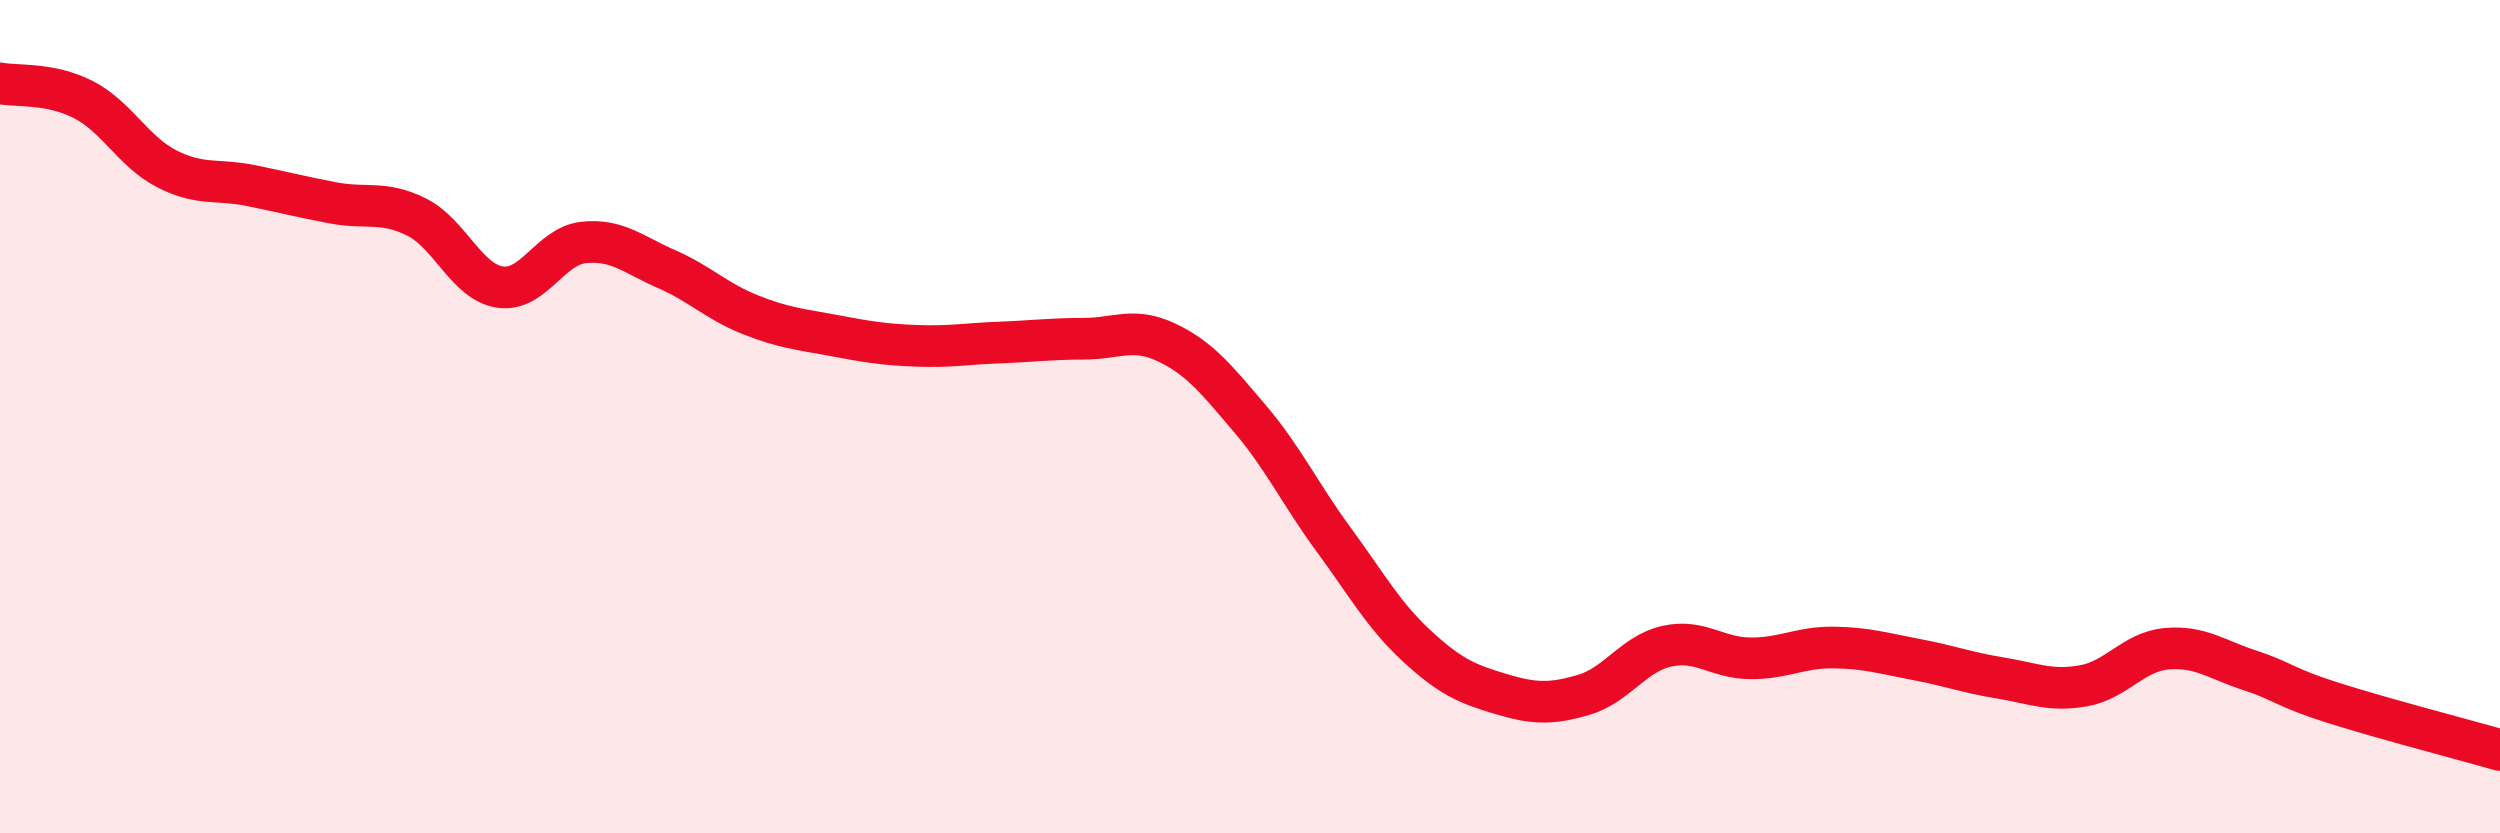 
    <svg width="60" height="20" viewBox="0 0 60 20" xmlns="http://www.w3.org/2000/svg">
      <path
        d="M 0,2 C 0.4,2.08 1.2,1.98 2,2.39 C 2.8,2.8 3.2,3.64 4,4.05 C 4.8,4.46 5.2,4.29 6,4.45 C 6.8,4.61 7.2,4.72 8,4.87 C 8.8,5.02 9.2,4.81 10,5.21 C 10.8,5.61 11.2,6.77 12,6.89 C 12.8,7.01 13.2,5.91 14,5.82 C 14.8,5.73 15.2,6.11 16,6.46 C 16.8,6.81 17.2,7.23 18,7.55 C 18.8,7.87 19.2,7.9 20,8.05 C 20.8,8.2 21.2,8.27 22,8.3 C 22.8,8.33 23.2,8.25 24,8.22 C 24.8,8.19 25.2,8.13 26,8.13 C 26.8,8.13 27.2,7.84 28,8.22 C 28.8,8.6 29.2,9.11 30,10.05 C 30.8,10.99 31.2,11.85 32,12.94 C 32.8,14.03 33.2,14.76 34,15.5 C 34.8,16.24 35.2,16.41 36,16.65 C 36.8,16.89 37.2,16.91 38,16.68 C 38.8,16.45 39.2,15.69 40,15.51 C 40.8,15.33 41.2,15.79 42,15.8 C 42.8,15.81 43.2,15.53 44,15.54 C 44.8,15.55 45.2,15.68 46,15.83 C 46.8,15.98 47.2,16.14 48,16.27 C 48.8,16.4 49.2,16.6 50,16.46 C 50.8,16.32 51.2,15.64 52,15.57 C 52.8,15.5 53.2,15.83 54,16.09 C 54.8,16.35 54.8,16.49 56,16.87 C 57.2,17.25 59.2,17.77 60,18L60 20L0 20Z"
        fill="#EB0A25"
        opacity="0.1"
        stroke-linecap="round"
        stroke-linejoin="round"
      />
      <path
        d="M 0,2 C 0.4,2.08 1.2,1.98 2,2.39 C 2.8,2.8 3.2,3.64 4,4.05 C 4.8,4.46 5.2,4.29 6,4.45 C 6.8,4.61 7.2,4.72 8,4.87 C 8.8,5.02 9.2,4.81 10,5.21 C 10.8,5.61 11.2,6.77 12,6.89 C 12.8,7.01 13.2,5.91 14,5.82 C 14.8,5.73 15.2,6.11 16,6.46 C 16.8,6.81 17.2,7.23 18,7.55 C 18.8,7.87 19.2,7.9 20,8.05 C 20.8,8.2 21.2,8.27 22,8.3 C 22.8,8.33 23.2,8.25 24,8.22 C 24.8,8.19 25.2,8.13 26,8.13 C 26.8,8.13 27.2,7.84 28,8.22 C 28.8,8.6 29.2,9.11 30,10.05 C 30.8,10.99 31.2,11.85 32,12.94 C 32.8,14.03 33.2,14.76 34,15.5 C 34.8,16.24 35.2,16.41 36,16.65 C 36.8,16.89 37.2,16.91 38,16.68 C 38.8,16.45 39.2,15.69 40,15.51 C 40.8,15.33 41.2,15.79 42,15.8 C 42.8,15.81 43.2,15.53 44,15.54 C 44.8,15.55 45.2,15.68 46,15.83 C 46.8,15.98 47.2,16.14 48,16.27 C 48.8,16.4 49.2,16.6 50,16.46 C 50.8,16.32 51.2,15.64 52,15.57 C 52.8,15.5 53.2,15.83 54,16.09 C 54.8,16.35 54.8,16.49 56,16.87 C 57.2,17.25 59.2,17.77 60,18"
        stroke="#EB0A25"
        stroke-width="1"
        fill="none"
        stroke-linecap="round"
        stroke-linejoin="round"
      />
    </svg>
  